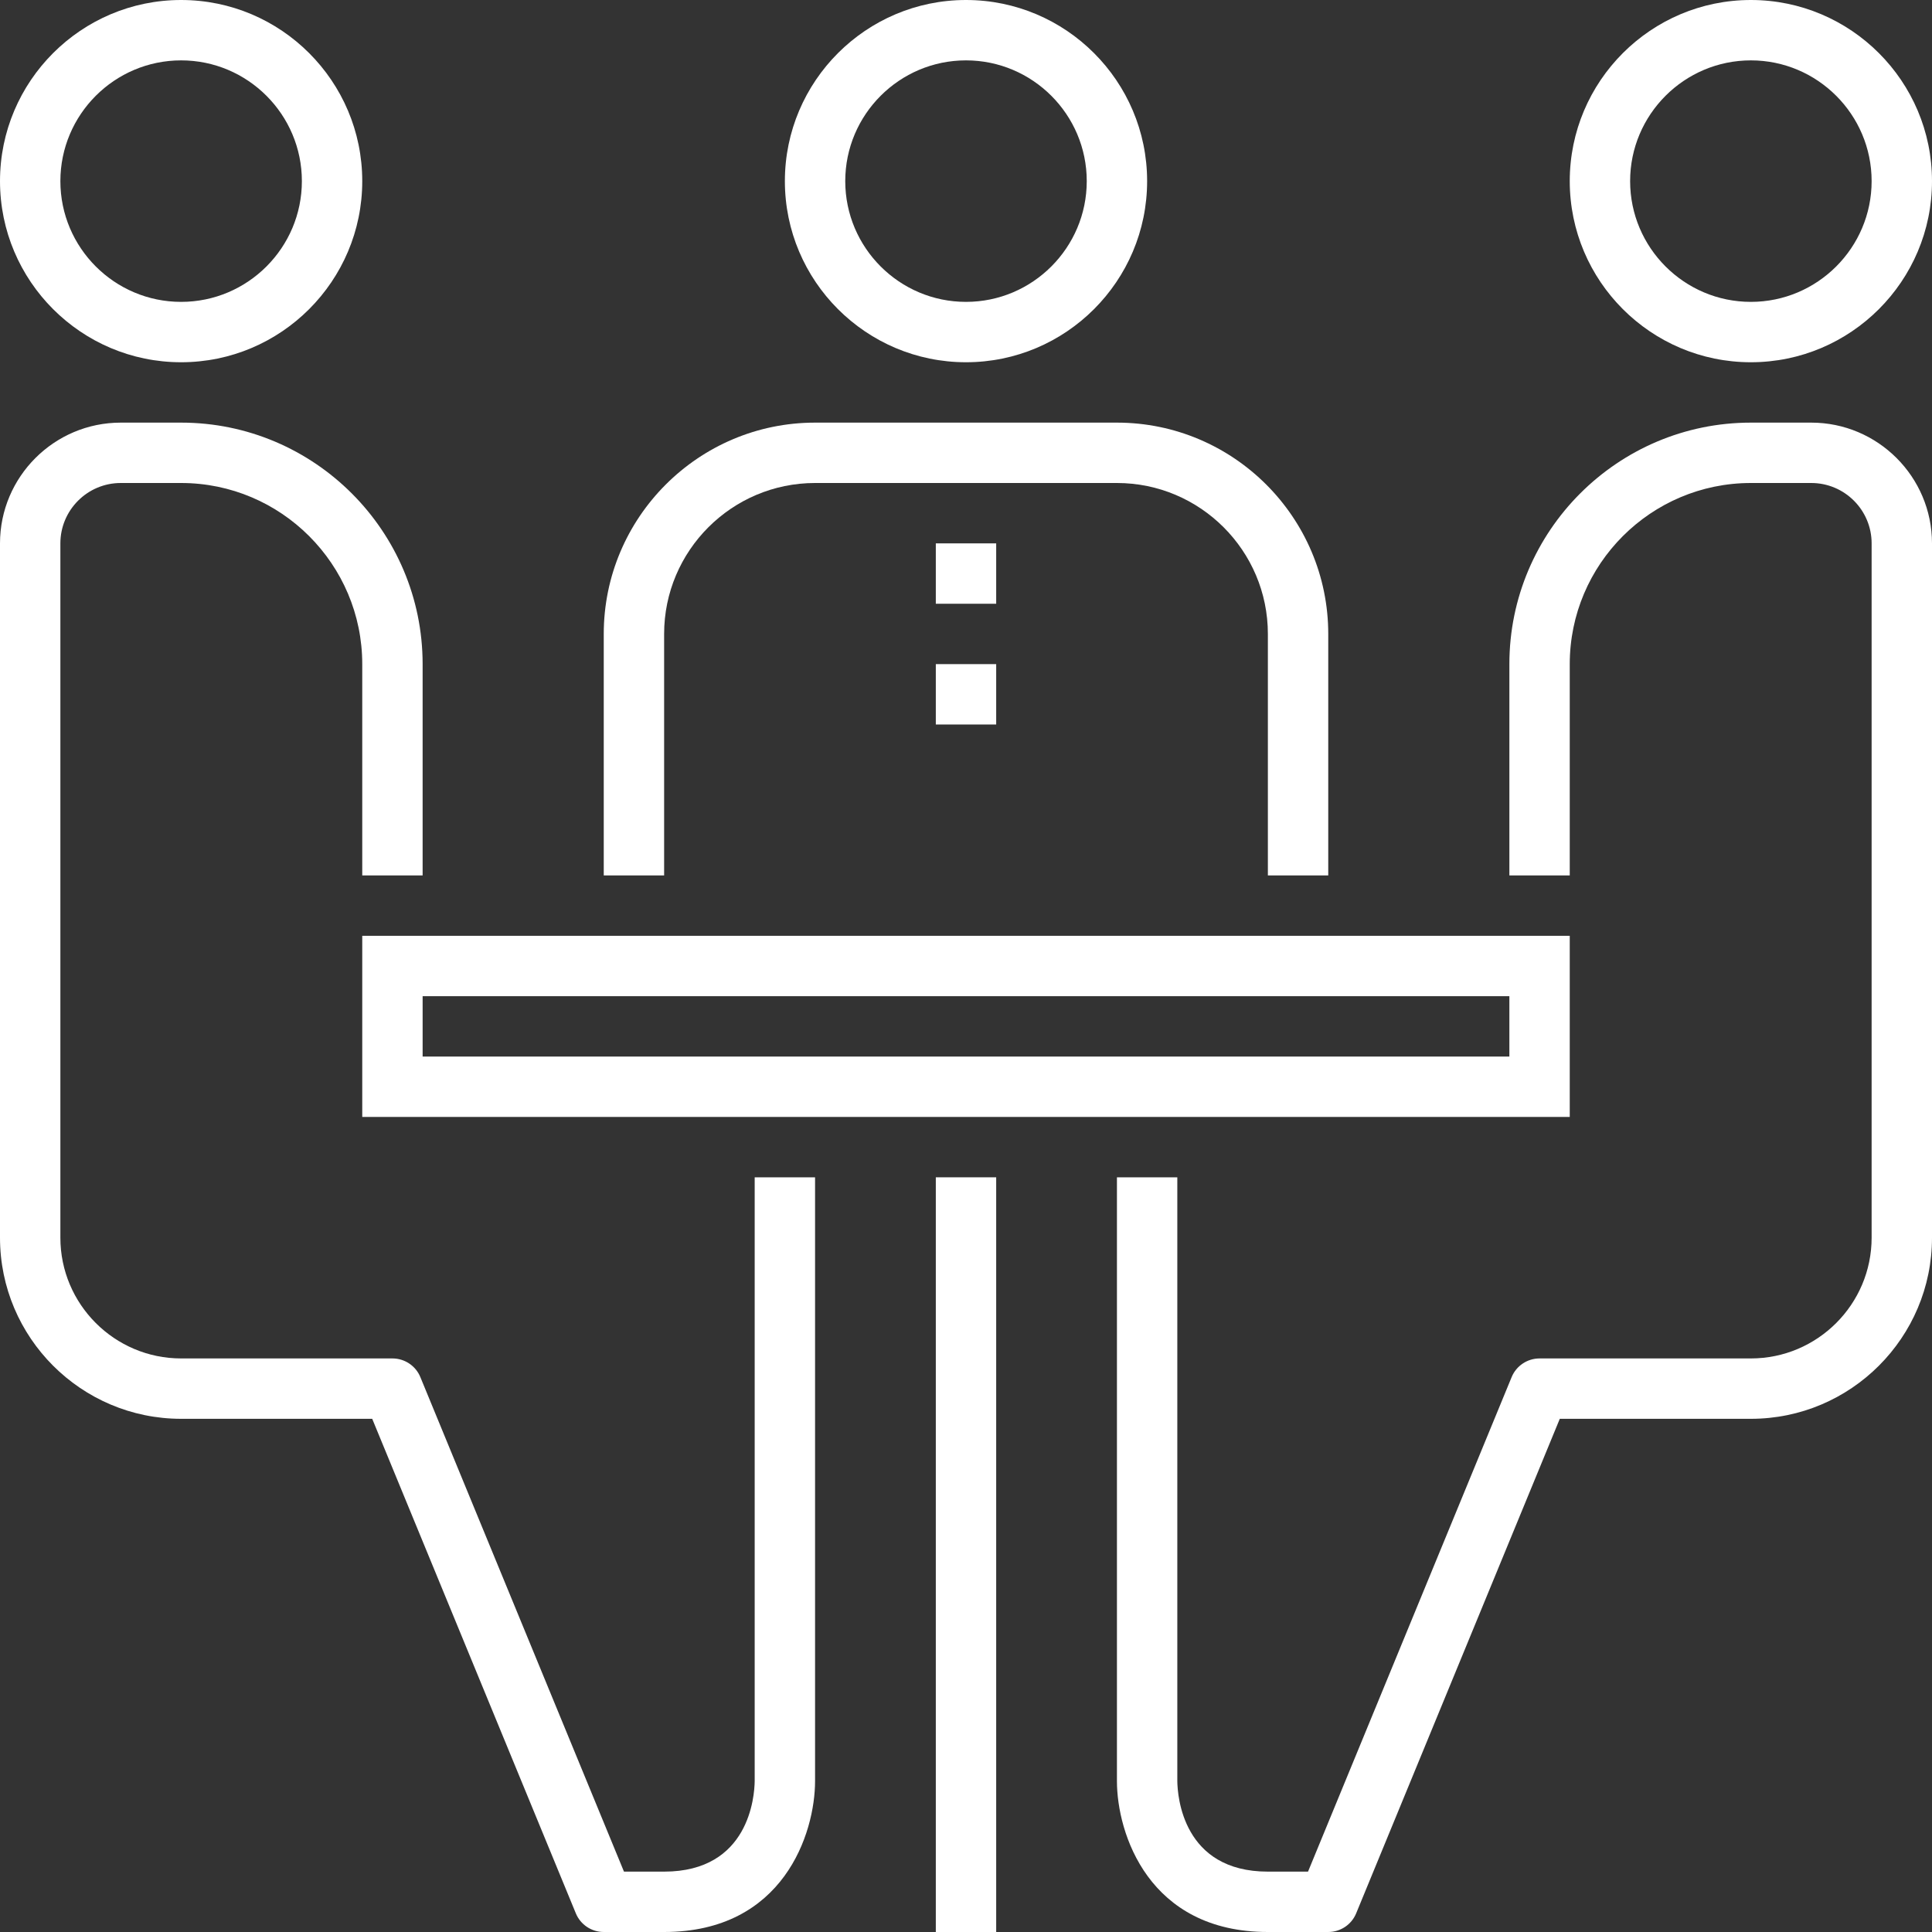 <svg height='100px' width='100px'  fill="#ffffff" xmlns="http://www.w3.org/2000/svg" xmlns:xlink="http://www.w3.org/1999/xlink" version="1.1" x="0px" y="0px" viewBox="0 0 64 64" style="enable-background:new 0 0 64 64;" xml:space="preserve"><rect x="0" y="0" width="64" height="64" fill="#333333" stroke="none"/><g><g><path d="M32,12c3.309,0,6-2.691,6-6s-2.691-6-6-6s-6,2.691-6,6S28.691,12,32,12z M32,2c2.205,0,4,1.795,4,4s-1.795,4-4,4    c-2.206,0-4-1.795-4-4S29.794,2,32,2z"></path><path d="M6,12c3.309,0,6-2.691,6-6S9.309,0,6,0S0,2.691,0,6S2.691,12,6,12z M6,2c2.206,0,4,1.795,4,4s-1.794,4-4,4S2,8.205,2,6    S3.794,2,6,2z"></path><path d="M22,21c0-2.757,2.243-5,5-5h10c2.757,0,5,2.243,5,5v8h2v-8c0-3.859-3.141-7-7-7H27c-3.86,0-7,3.141-7,7v8h2V21z"></path><path d="M12,37h40v-6H12V37z M14,33h36v2H14V33z"></path><path d="M58,12c3.309,0,6-2.691,6-6s-2.691-6-6-6s-6,2.691-6,6S54.691,12,58,12z M58,2c2.205,0,4,1.795,4,4s-1.795,4-4,4    s-4-1.795-4-4S55.795,2,58,2z"></path><path d="M60,14h-2c-4.411,0-8,3.589-8,8v7h2v-7c0-3.309,2.691-6,6-6h2c1.104,0,2,0.897,2,2v23c0,2.205-1.795,4-4,4h-7    c-0.405,0-0.771,0.244-0.925,0.619L43.33,62H42c-2.822,0-2.994-2.504-3-3V39h-2v20c0,1.729,1.045,5,5,5h2    c0.405,0,0.771-0.244,0.925-0.619L51.67,47H58c3.309,0,6-2.691,6-6V18C64,15.795,62.205,14,60,14z"></path><path d="M25,59c-0.006,0.496-0.177,3-3,3h-1.33l-6.745-16.381C13.771,45.244,13.405,45,13,45H6c-2.206,0-4-1.795-4-4V18    c0-1.103,0.897-2,2-2h2c3.309,0,6,2.691,6,6v7h2v-7c0-4.411-3.589-8-8-8H4c-2.206,0-4,1.795-4,4v23c0,3.309,2.691,6,6,6h6.33    l6.745,16.381C19.229,63.756,19.595,64,20,64h2c3.955,0,5-3.271,5-5V39h-2V59z"></path><rect x="31" y="39" width="2" height="25"></rect><rect x="31" y="18" width="2" height="2"></rect><rect x="31" y="22" width="2" height="2"></rect></g></g></svg>